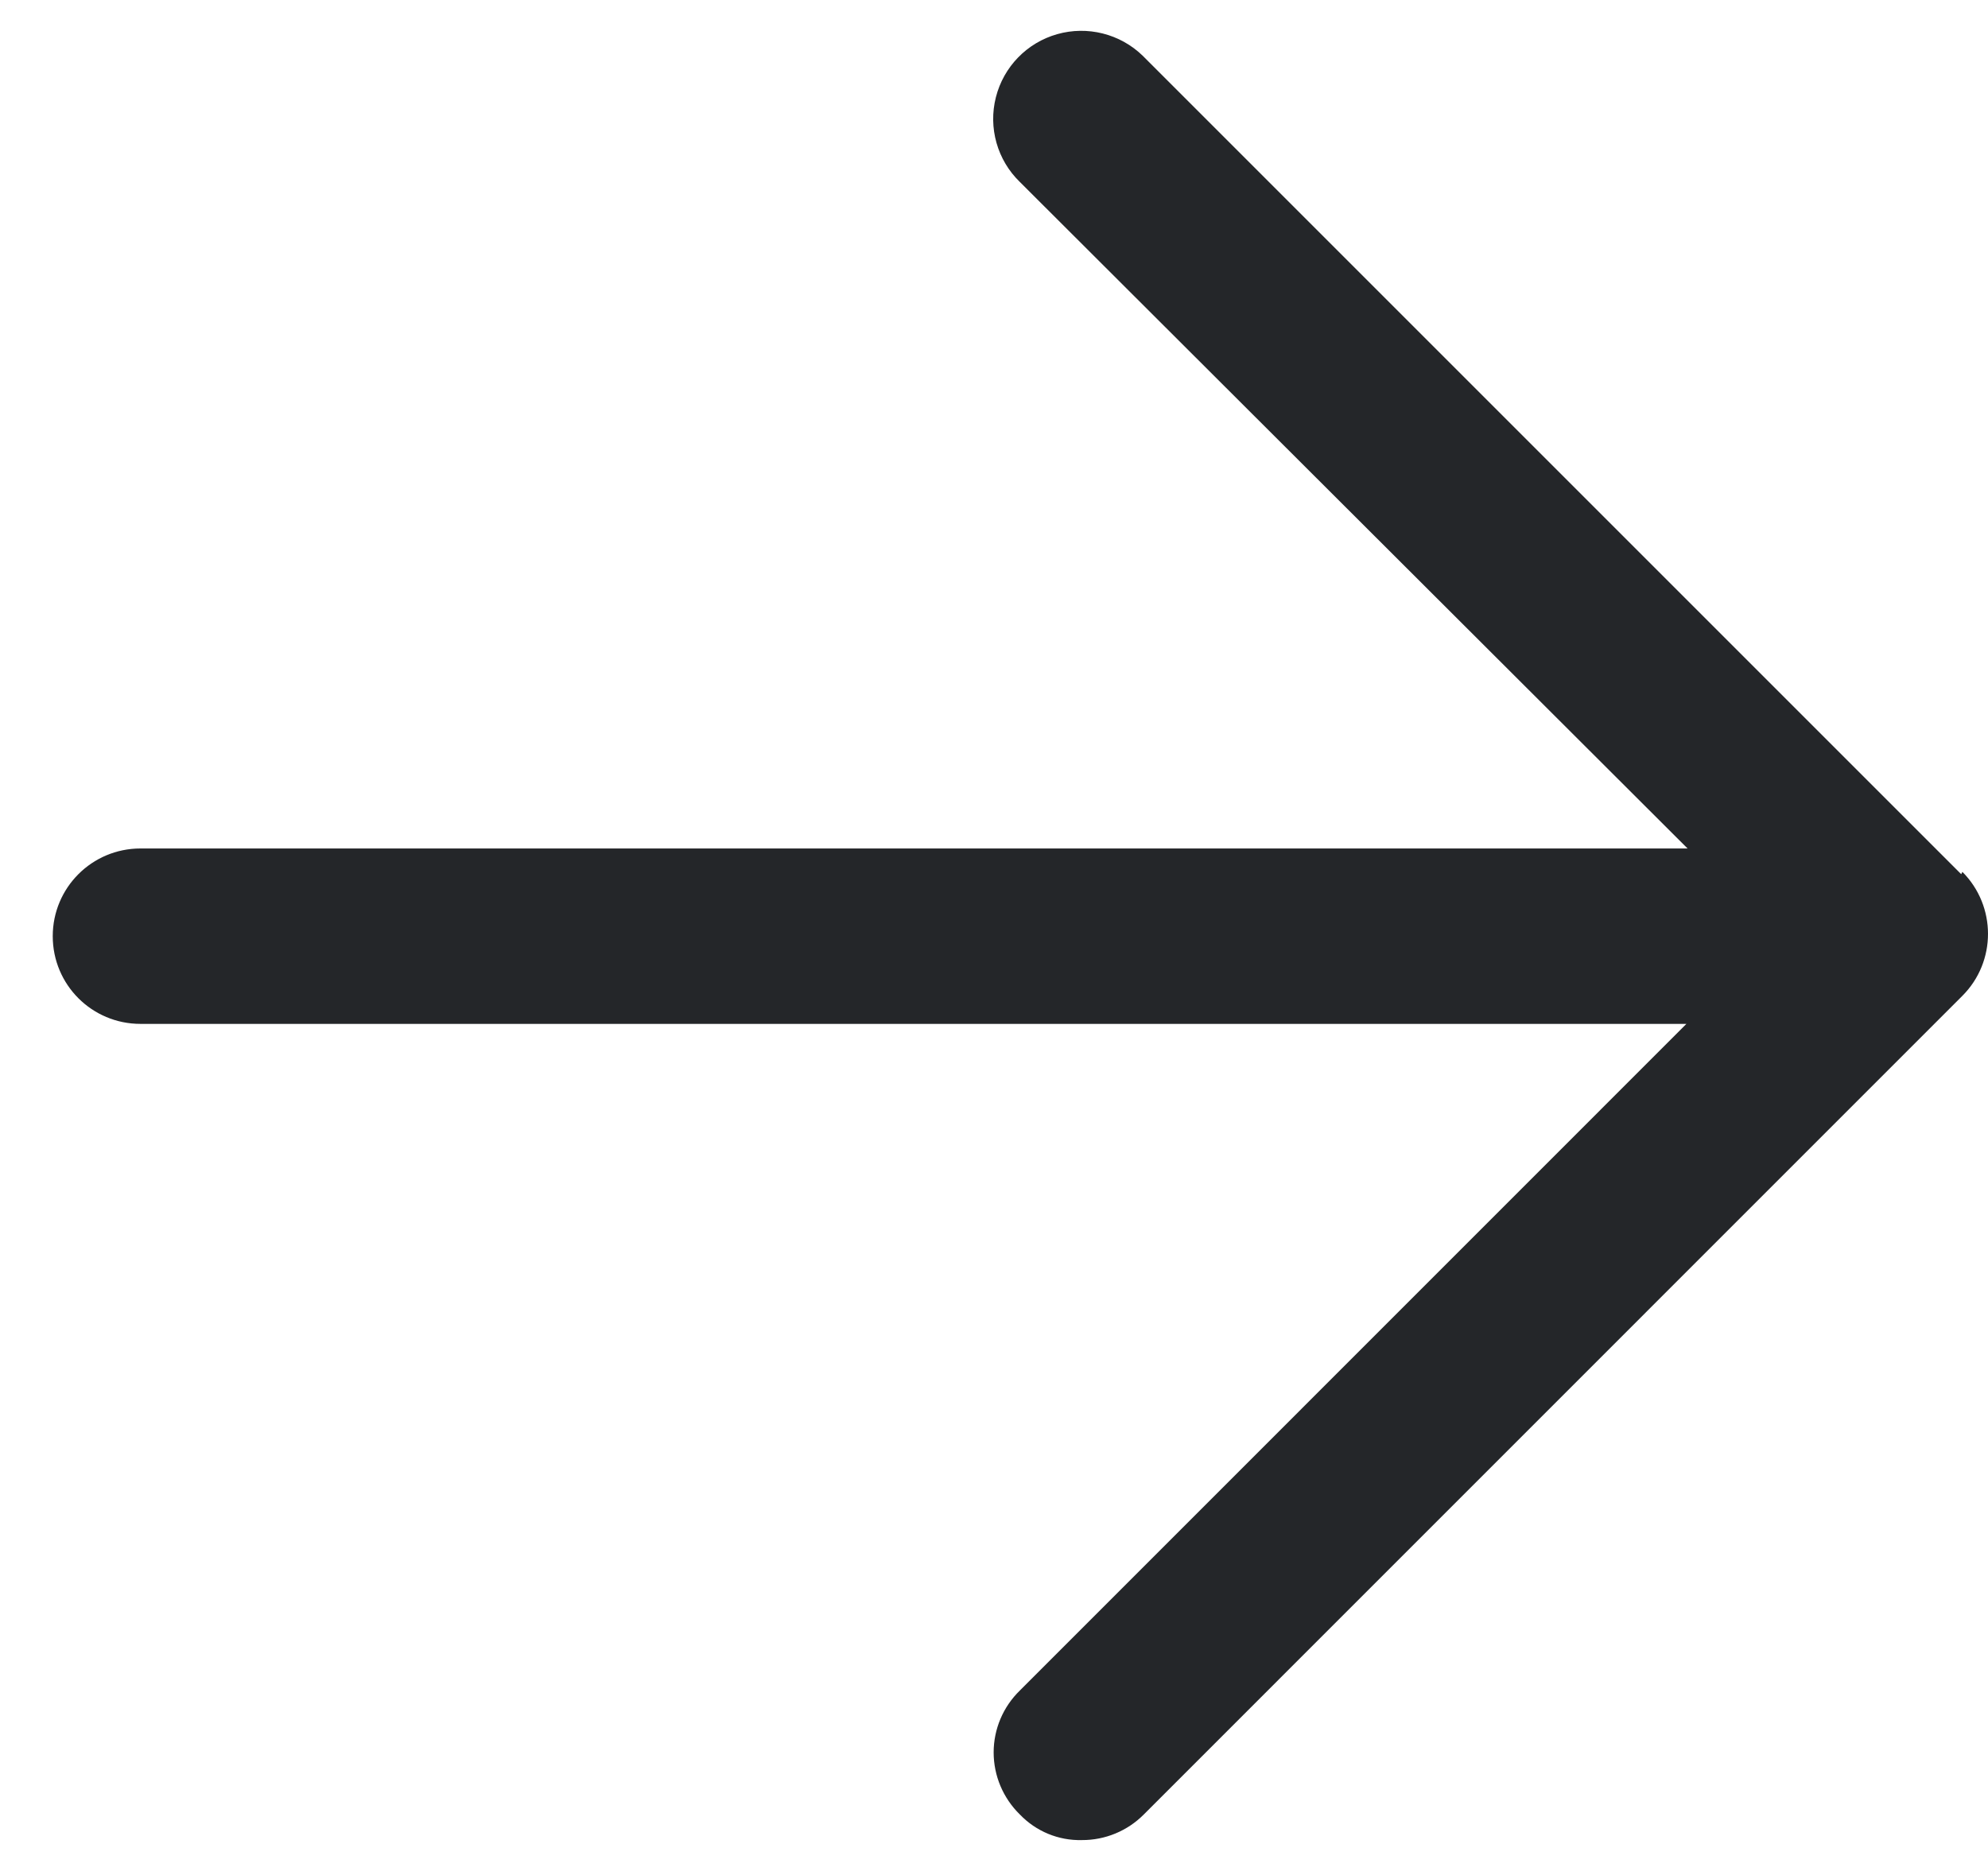 <?xml version="1.0" encoding="UTF-8"?> <svg xmlns="http://www.w3.org/2000/svg" width="17" height="16" viewBox="0 0 17 16" fill="none"> <path d="M16.771 7.476L9.771 0.476C9.578 0.289 9.299 0.219 9.041 0.292C8.782 0.365 8.582 0.571 8.516 0.832C8.45 1.093 8.528 1.369 8.721 1.556L14.431 7.256H1.201C0.786 7.256 0.451 7.592 0.451 8.006C0.451 8.421 0.786 8.756 1.201 8.756H14.421L8.721 14.457C8.578 14.596 8.497 14.787 8.497 14.986C8.497 15.186 8.578 15.377 8.721 15.517C8.859 15.661 9.051 15.741 9.251 15.736C9.45 15.737 9.641 15.658 9.781 15.517L16.781 8.516C17.073 8.224 17.073 7.749 16.781 7.456L16.771 7.476Z" fill="#242629"></path> </svg> 